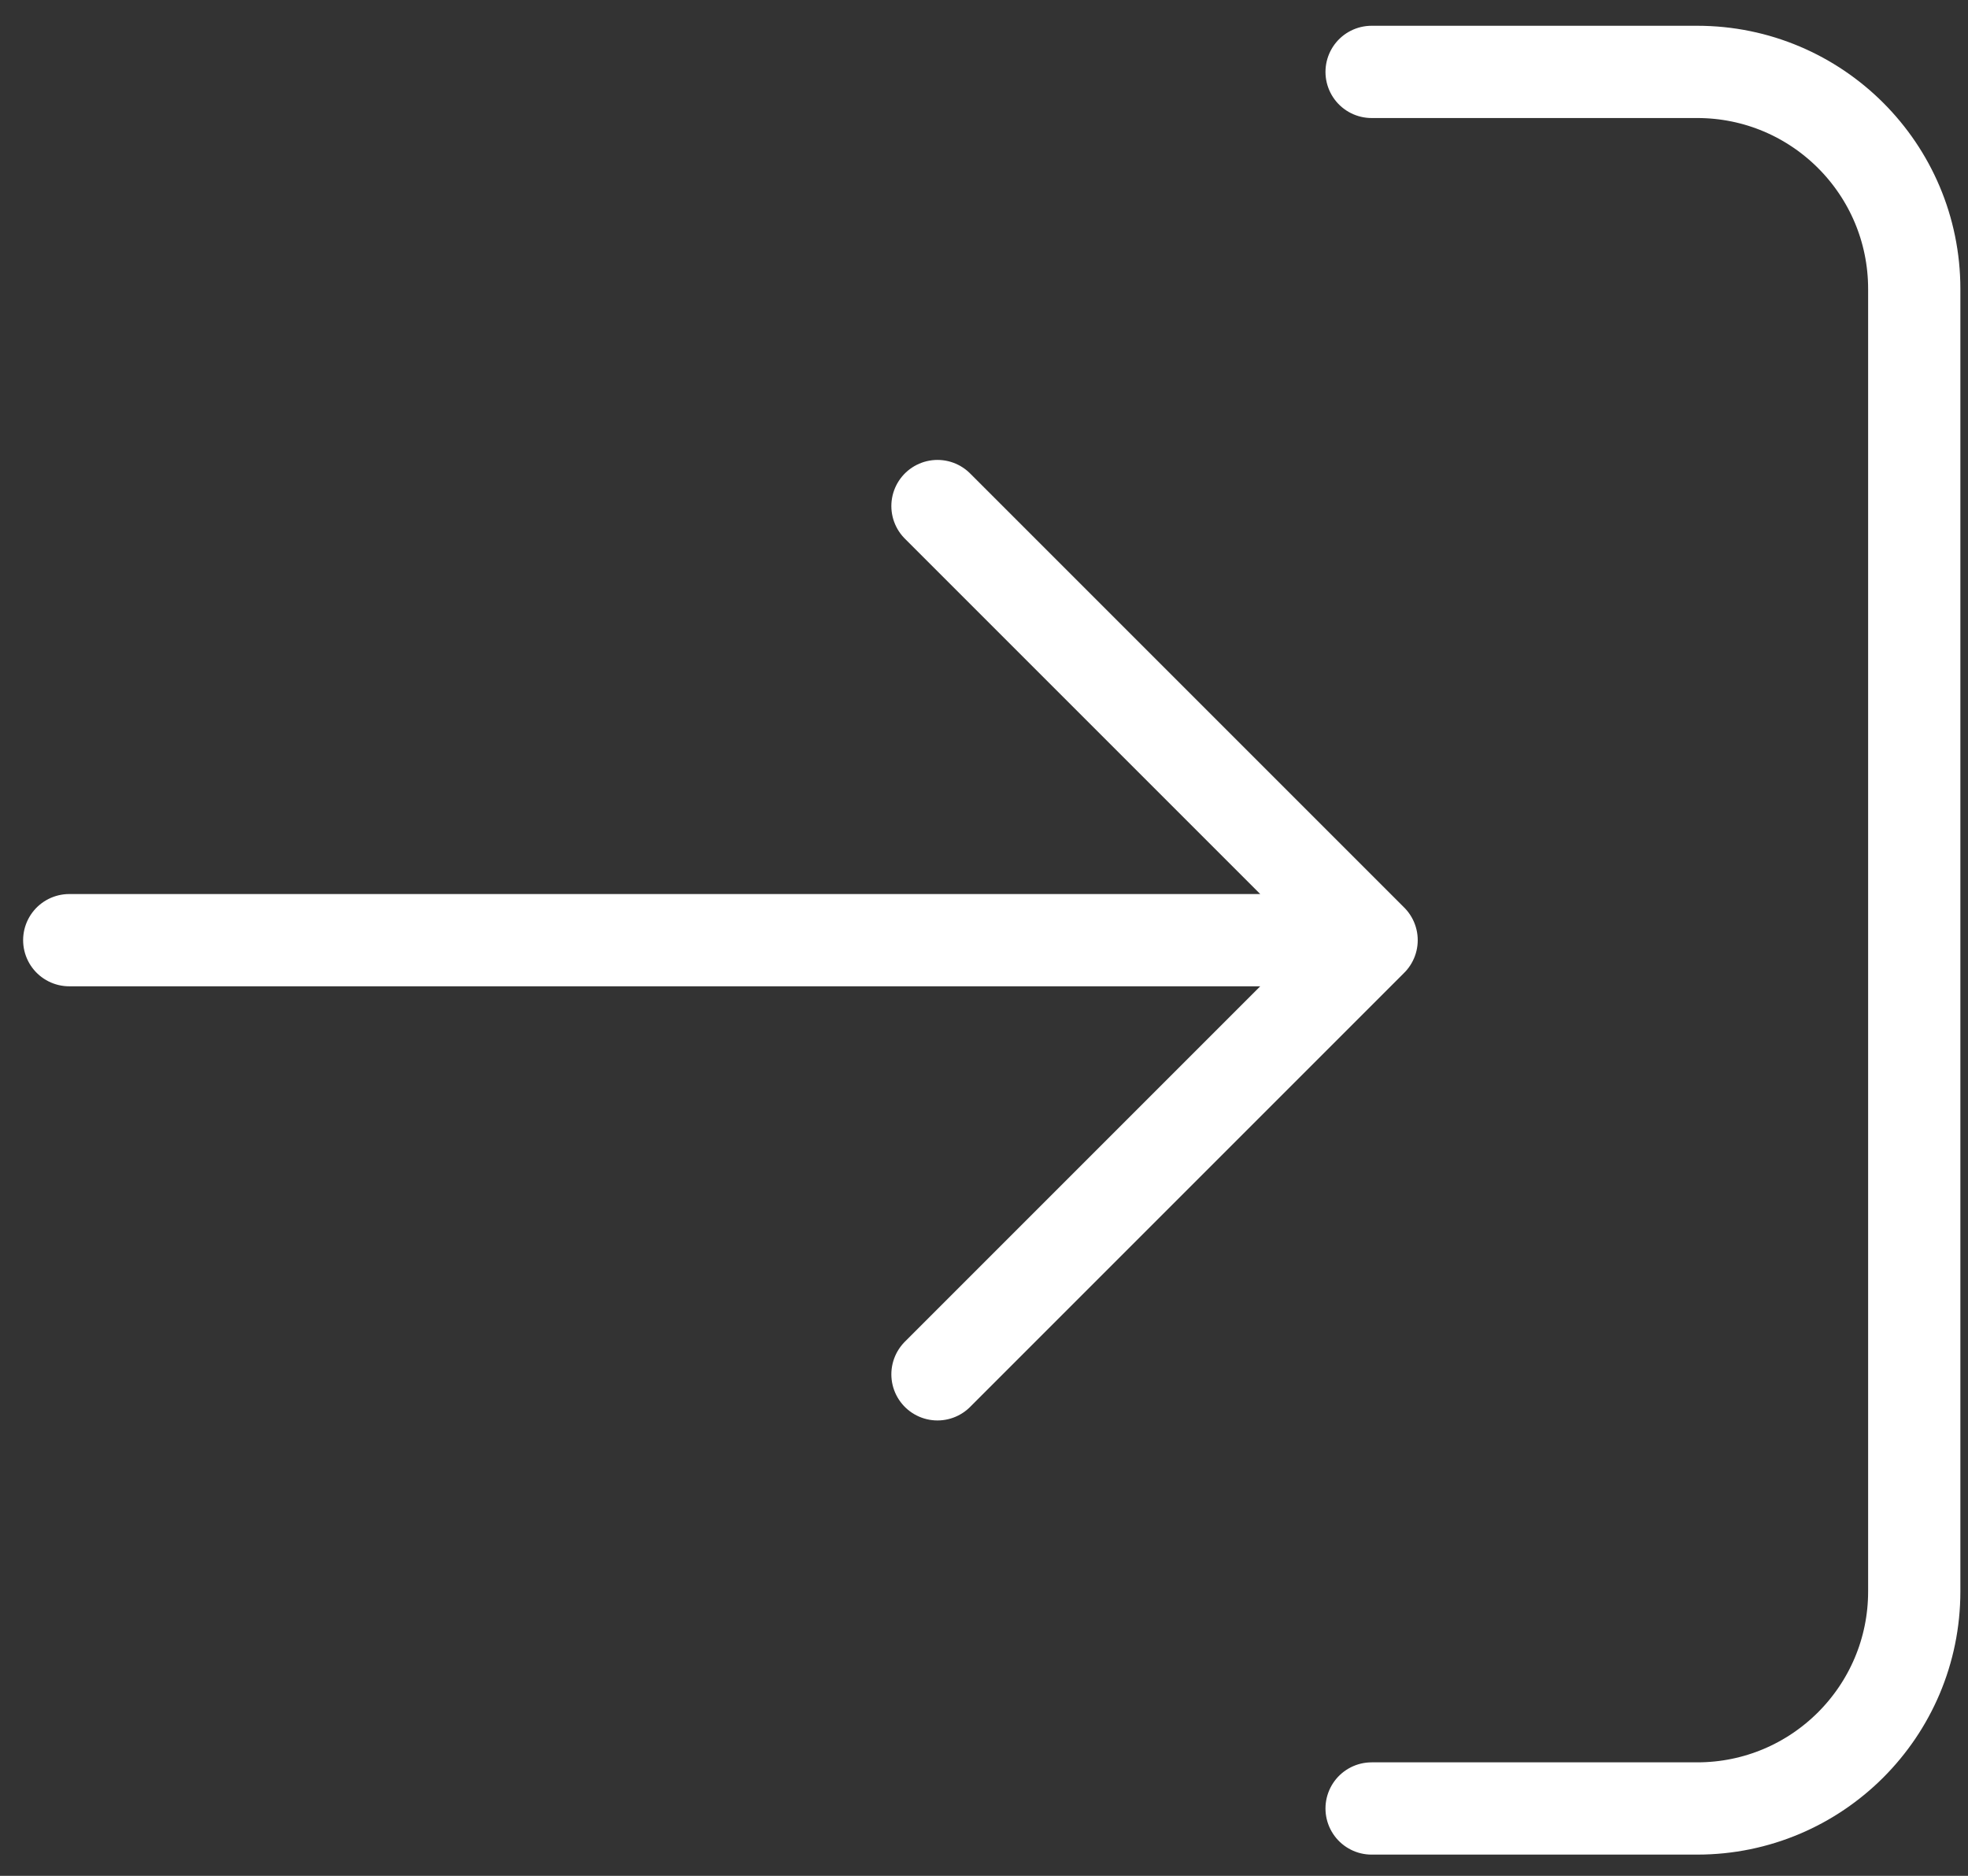 <svg width="64" height="61" viewBox="0 0 64 61" fill="none" xmlns="http://www.w3.org/2000/svg">
  <rect x="0" y="0" width="64" height="61" fill="#333333" stroke="none"/>
  <path d="M44.605 2.338h10.588c3.899 0 7.059 3.16 7.059 7.059V51.75c0 3.898-3.16 7.059-7.059 7.059H44.605" stroke="#fff" stroke-width="3" stroke-linecap="round" stroke-linejoin="round"/>
  <path d="M30.487 44.691 44.605 30.573 30.487 16.456M44.605 30.573H2.252" stroke="#fff" stroke-width="3" stroke-linecap="round" stroke-linejoin="round"/>
</svg>
